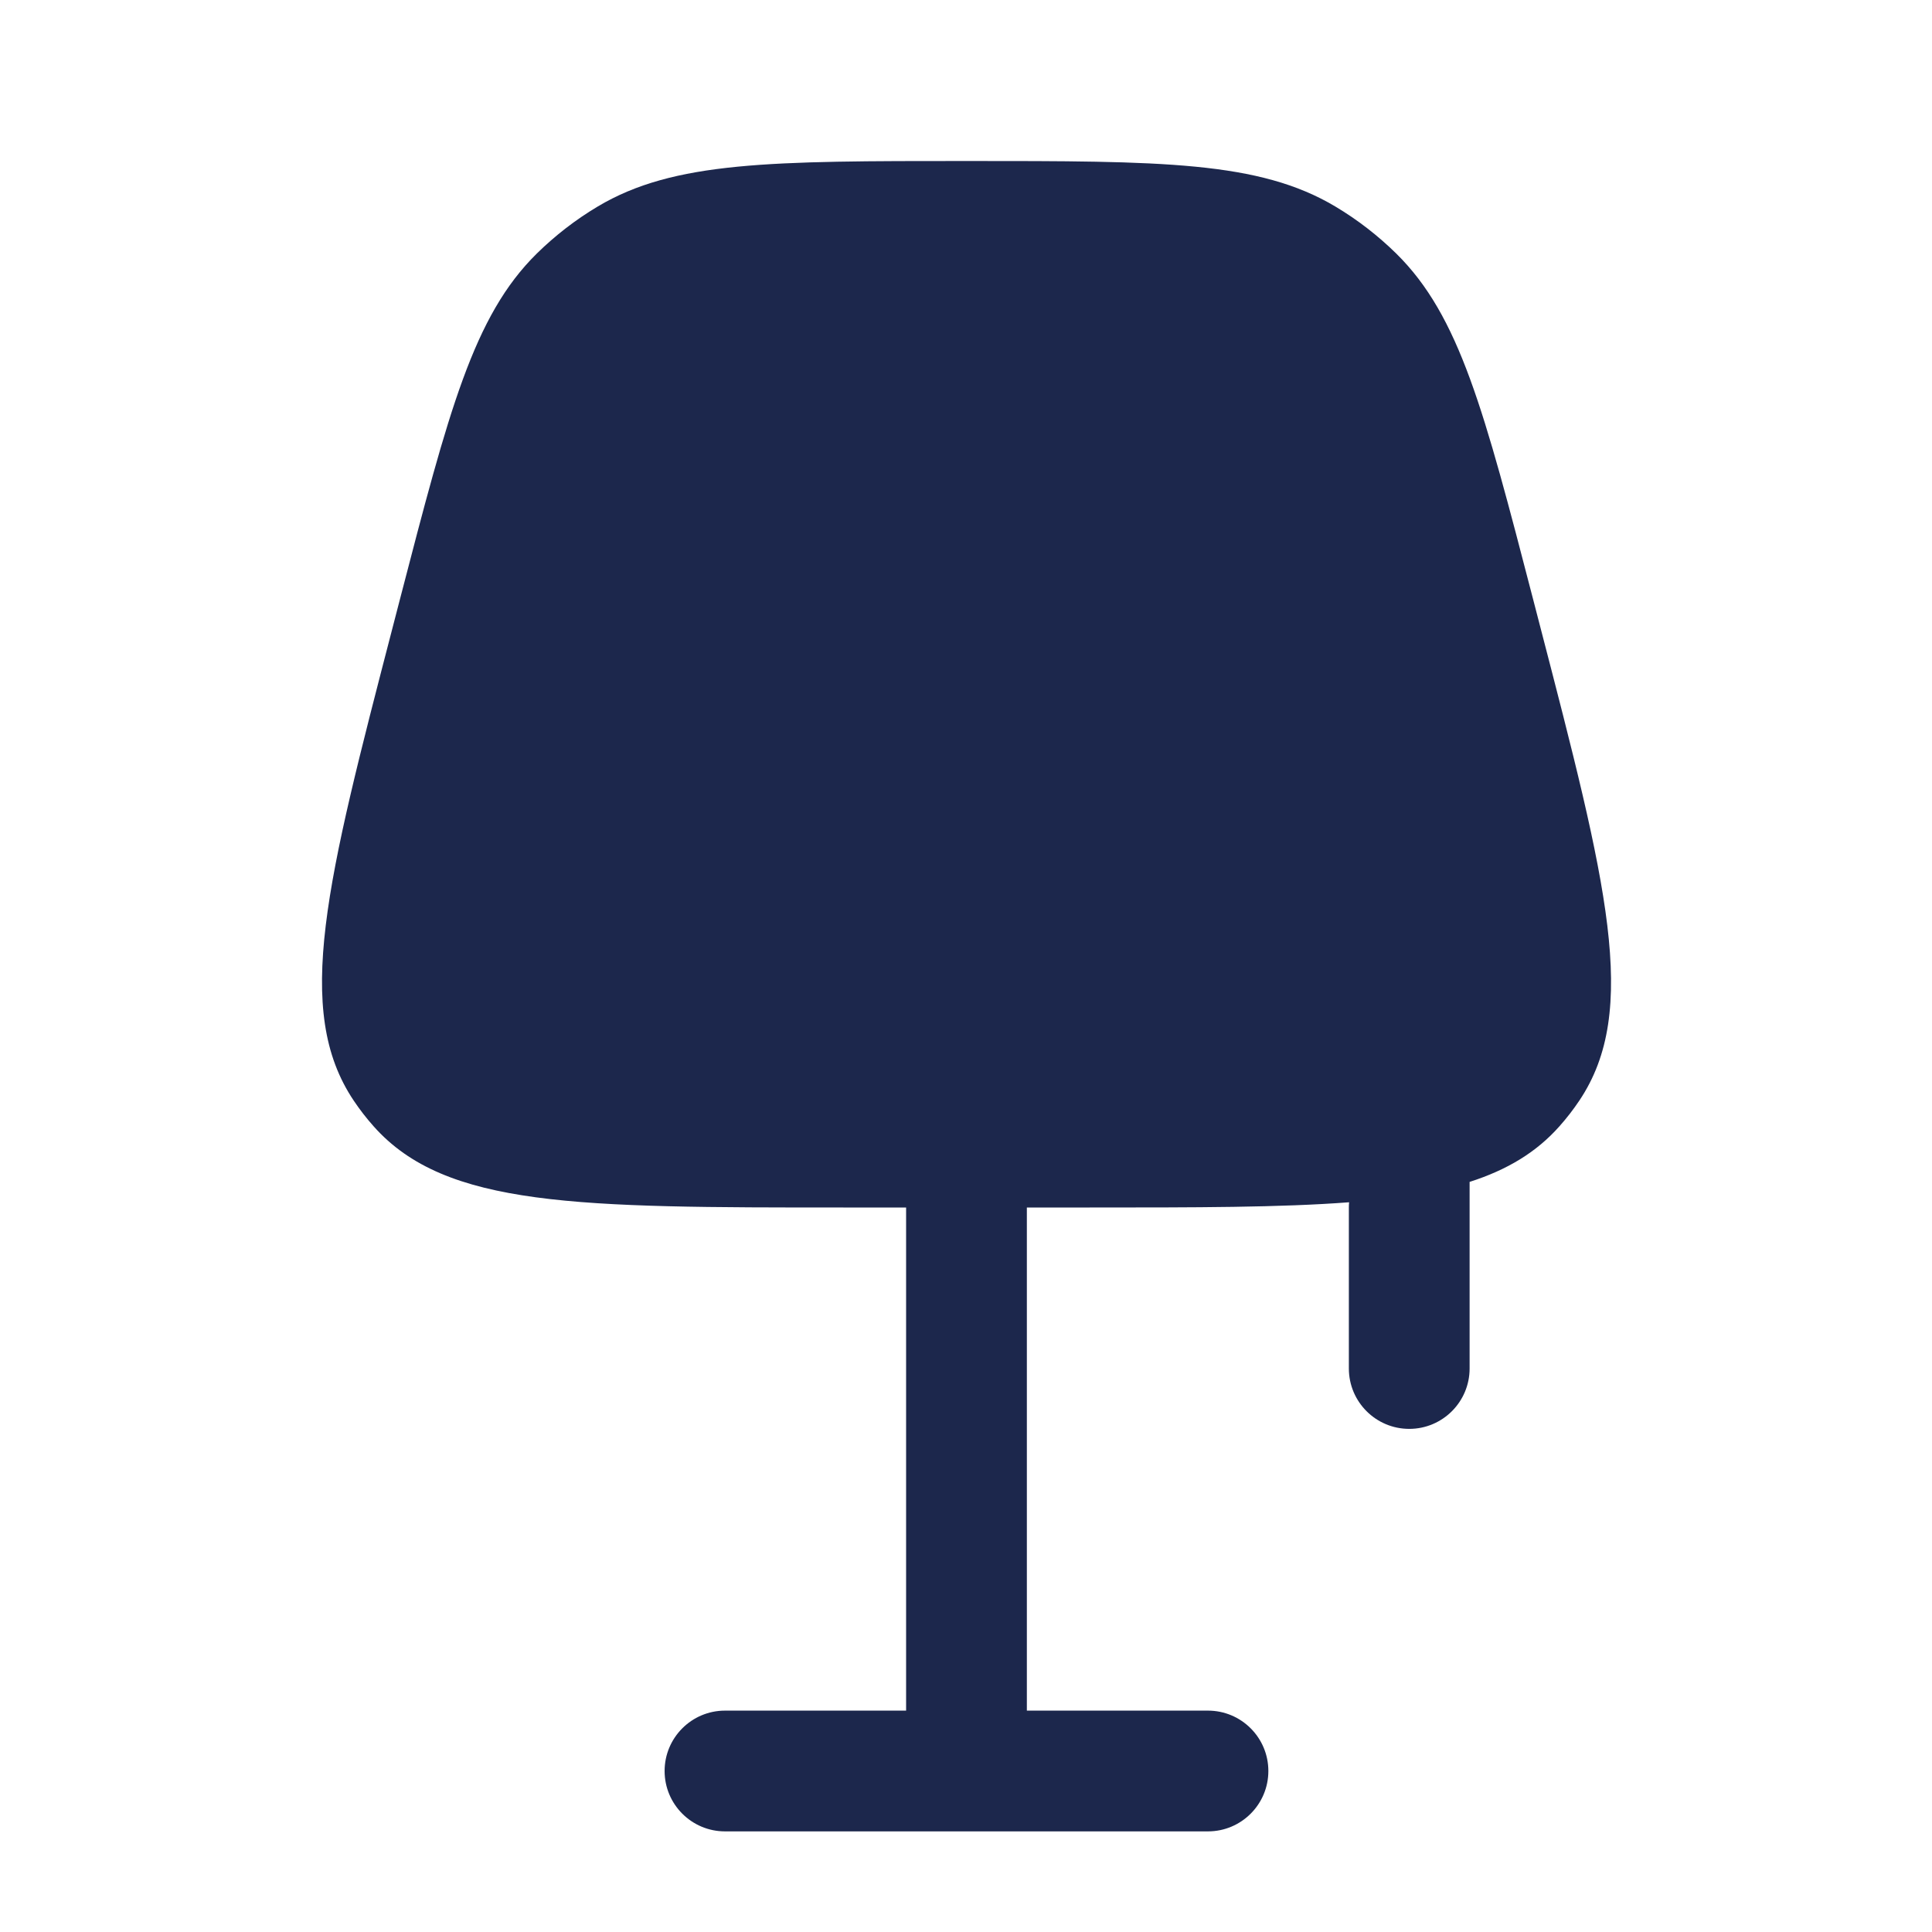 <?xml version="1.0" encoding="utf-8"?>
<svg width="800px" height="800px" viewBox="0 0 24 24" fill="none" xmlns="http://www.w3.org/2000/svg">
<path d="M6.667 3.151C5.881 3.926 5.577 5.099 4.968 7.445L4.884 7.769C4.056 10.958 3.642 12.552 4.394 13.672C4.469 13.784 4.551 13.89 4.641 13.991C5.536 15 7.183 15 10.477 15H11.256V21.25H9.006C8.592 21.25 8.256 21.586 8.256 22C8.256 22.414 8.592 22.75 9.006 22.75H15.006C15.42 22.75 15.756 22.414 15.756 22C15.756 21.586 15.42 21.25 15.006 21.25H12.756V15H13.536C14.855 15 15.91 15 16.759 14.935C16.757 14.957 16.756 14.978 16.756 15V17C16.756 17.414 17.092 17.75 17.506 17.75C17.92 17.75 18.256 17.414 18.256 17V15V14.682C18.724 14.532 19.087 14.313 19.372 13.991C19.462 13.89 19.544 13.784 19.619 13.672C20.371 12.552 19.957 10.958 19.129 7.769L19.045 7.445C18.436 5.099 18.132 3.926 17.346 3.151C17.118 2.927 16.864 2.73 16.589 2.566C15.641 2 14.43 2 12.007 2C9.583 2 8.372 2 7.424 2.566C7.149 2.73 6.895 2.927 6.667 3.151Z" fill="#1C274C"/>
</svg>